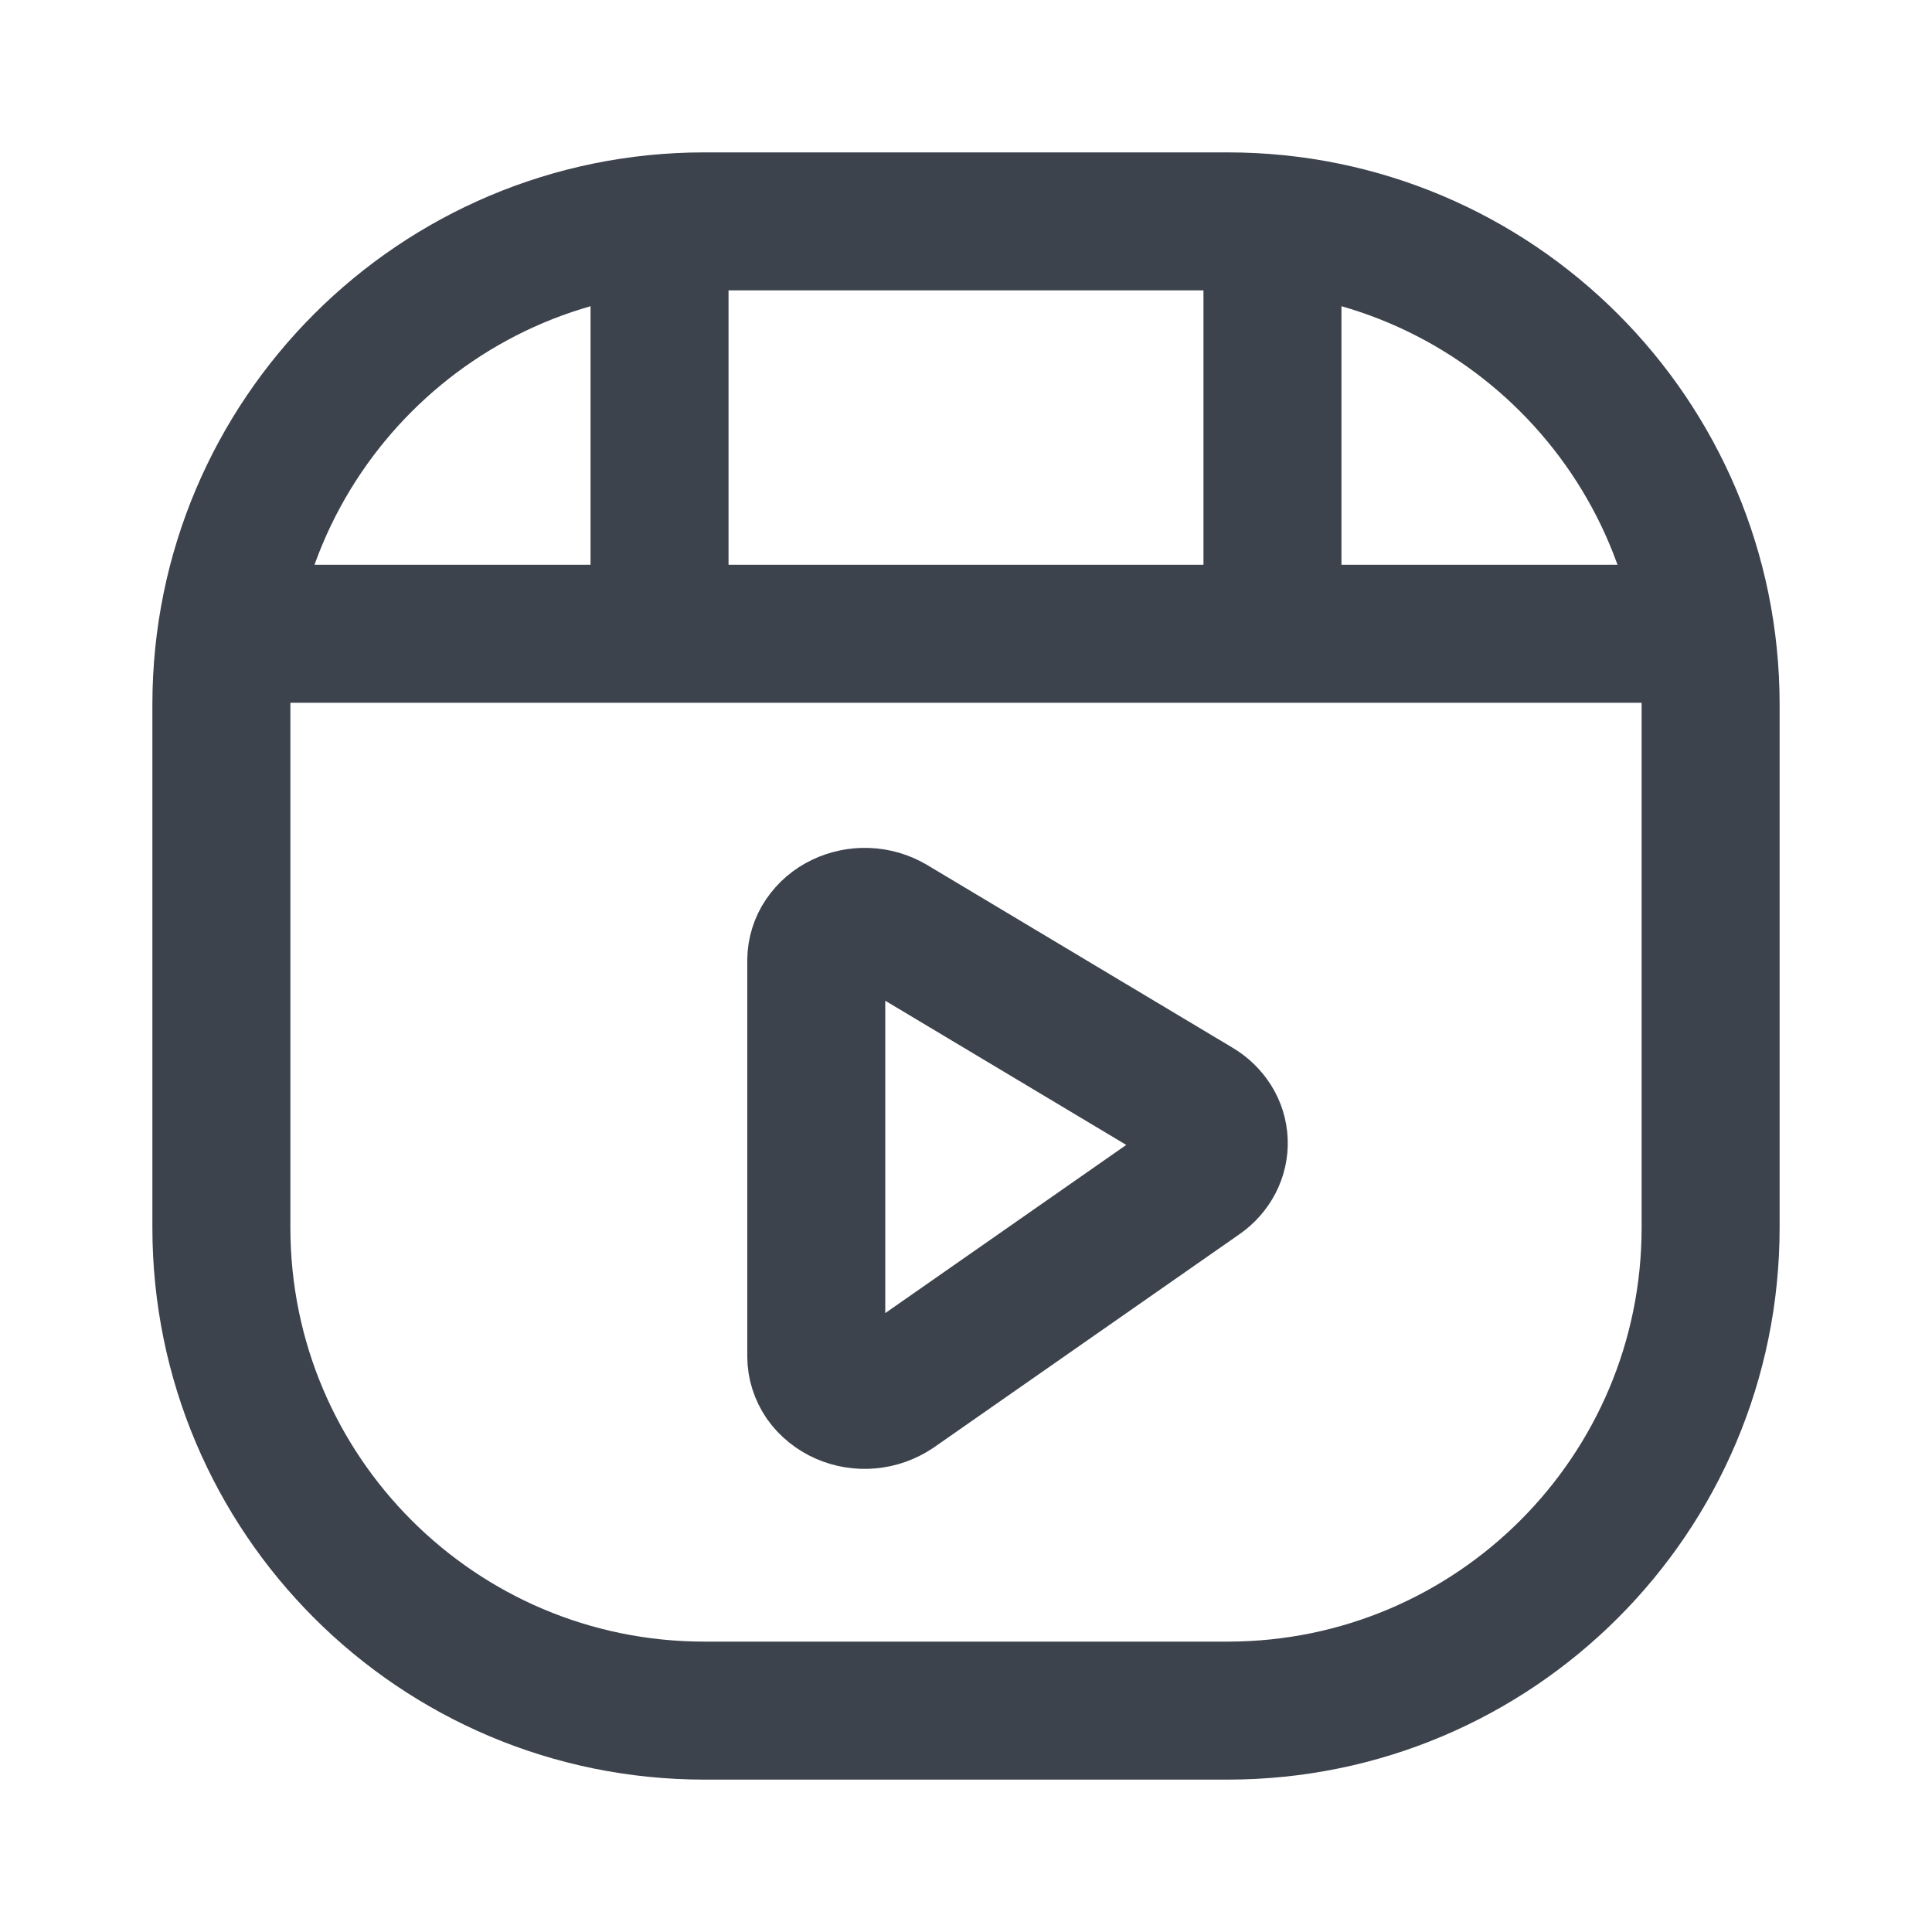 <svg width="56" height="56" viewBox="0 0 56 56" fill="none" xmlns="http://www.w3.org/2000/svg">
<path d="M7.458 18.37H48.543M36.883 18.37V6.713M19.117 18.37V6.713M23.66 27.832V39.317C23.66 39.552 23.735 39.783 23.872 39.984C24.012 40.182 24.211 40.343 24.447 40.448C24.684 40.552 24.944 40.594 25.202 40.57C25.46 40.547 25.708 40.459 25.924 40.315L34.785 34.132C34.958 34.013 35.099 33.853 35.196 33.668C35.289 33.489 35.334 33.289 35.326 33.087C35.318 32.886 35.257 32.69 35.15 32.52C35.037 32.341 34.883 32.193 34.702 32.086L25.84 26.784C25.623 26.658 25.379 26.587 25.128 26.577C24.878 26.567 24.628 26.618 24.402 26.726C24.184 26.829 23.997 26.988 23.861 27.188C23.732 27.378 23.662 27.602 23.66 27.832Z" stroke="#3D434D" stroke-width="4" stroke-linecap="round" stroke-linejoin="round"/>
<path d="M35.583 6.417H20.417C12.685 6.417 6.417 12.685 6.417 20.417V35.583C6.417 43.315 12.685 49.583 20.417 49.583H35.583C43.315 49.583 49.583 43.315 49.583 35.583V20.417C49.583 12.685 43.315 6.417 35.583 6.417Z" stroke="#3D434D" stroke-width="4"/>
</svg>
